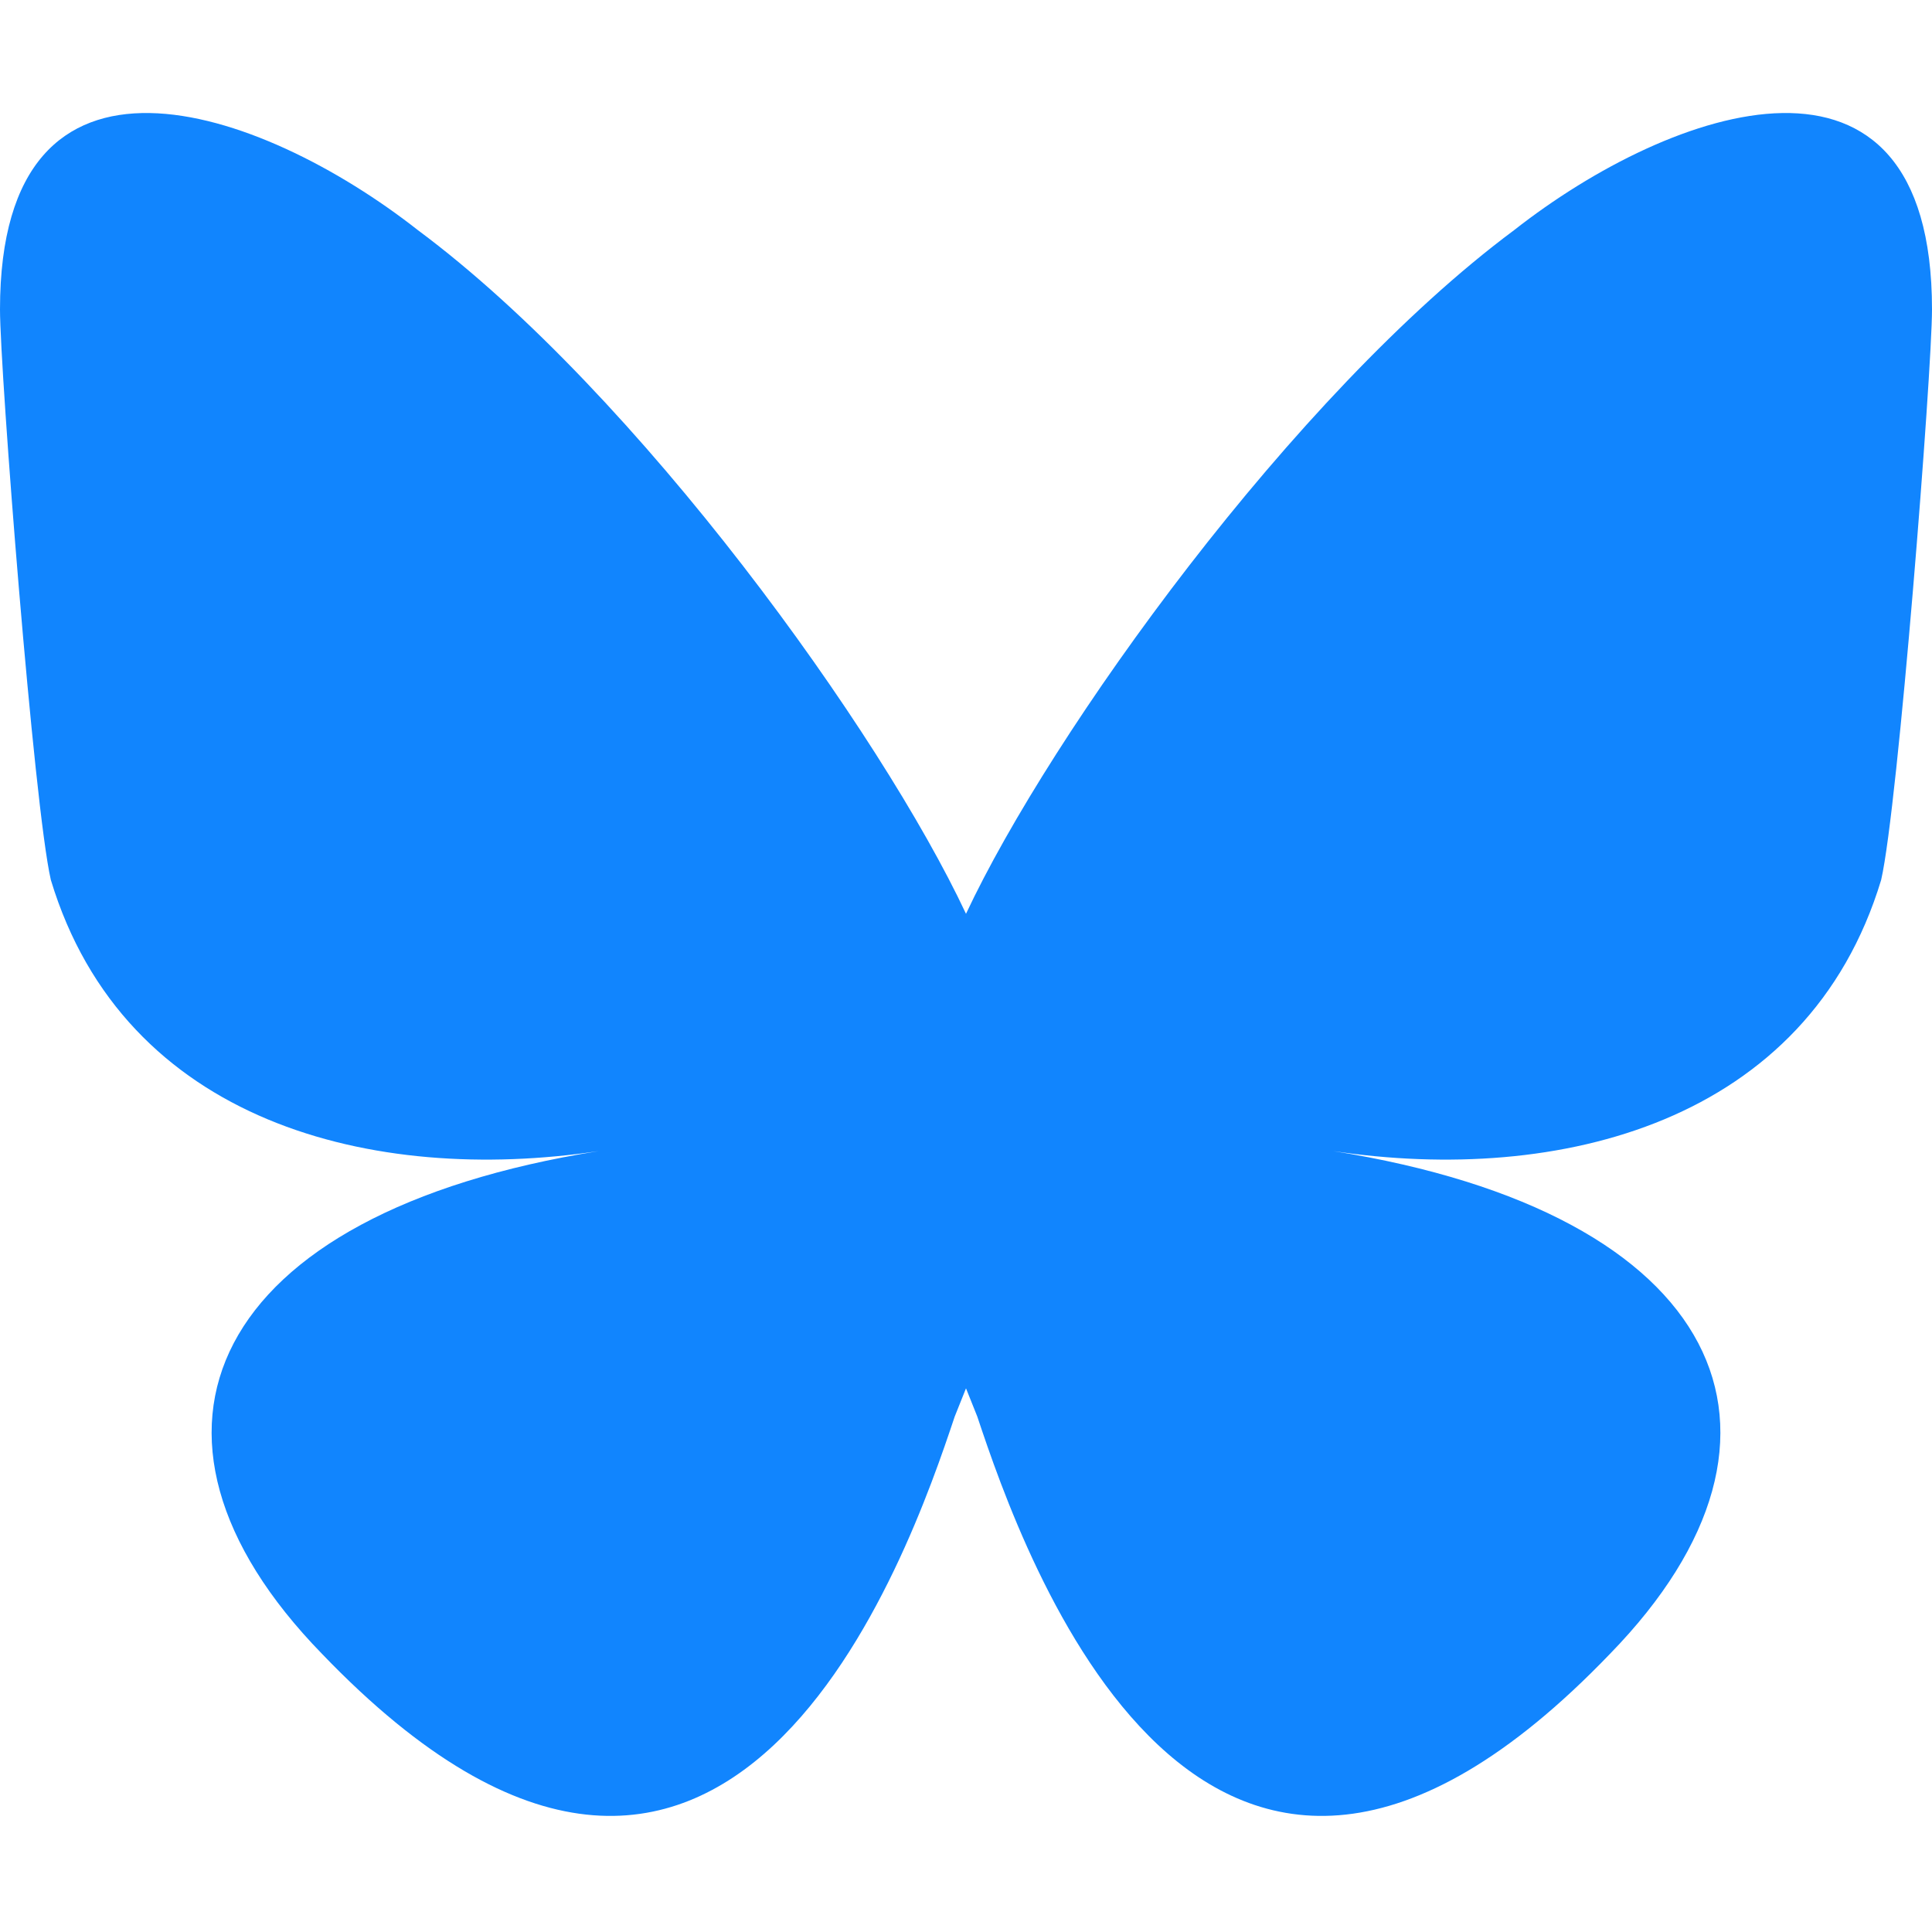 <svg xmlns="http://www.w3.org/2000/svg" width="342" height="342" viewBox="0 0 342 342"><path d="M74 40.76c39 29 82 89 97 121 15-32 58-92 97-121 28-22 74-38 74 14 0 11-6 88-9 101-13 43-57 54-97 48 69 11 87 50 49 89-72 75-104-18-112-42l-2-5-2 5c-8 24-40 117-112 42-38-39-20-78 49-89-40 6-84-5-97-48-3-13-9-90-9-101 0-52 46-36 74-14z" fill="#1185fe"/></svg>